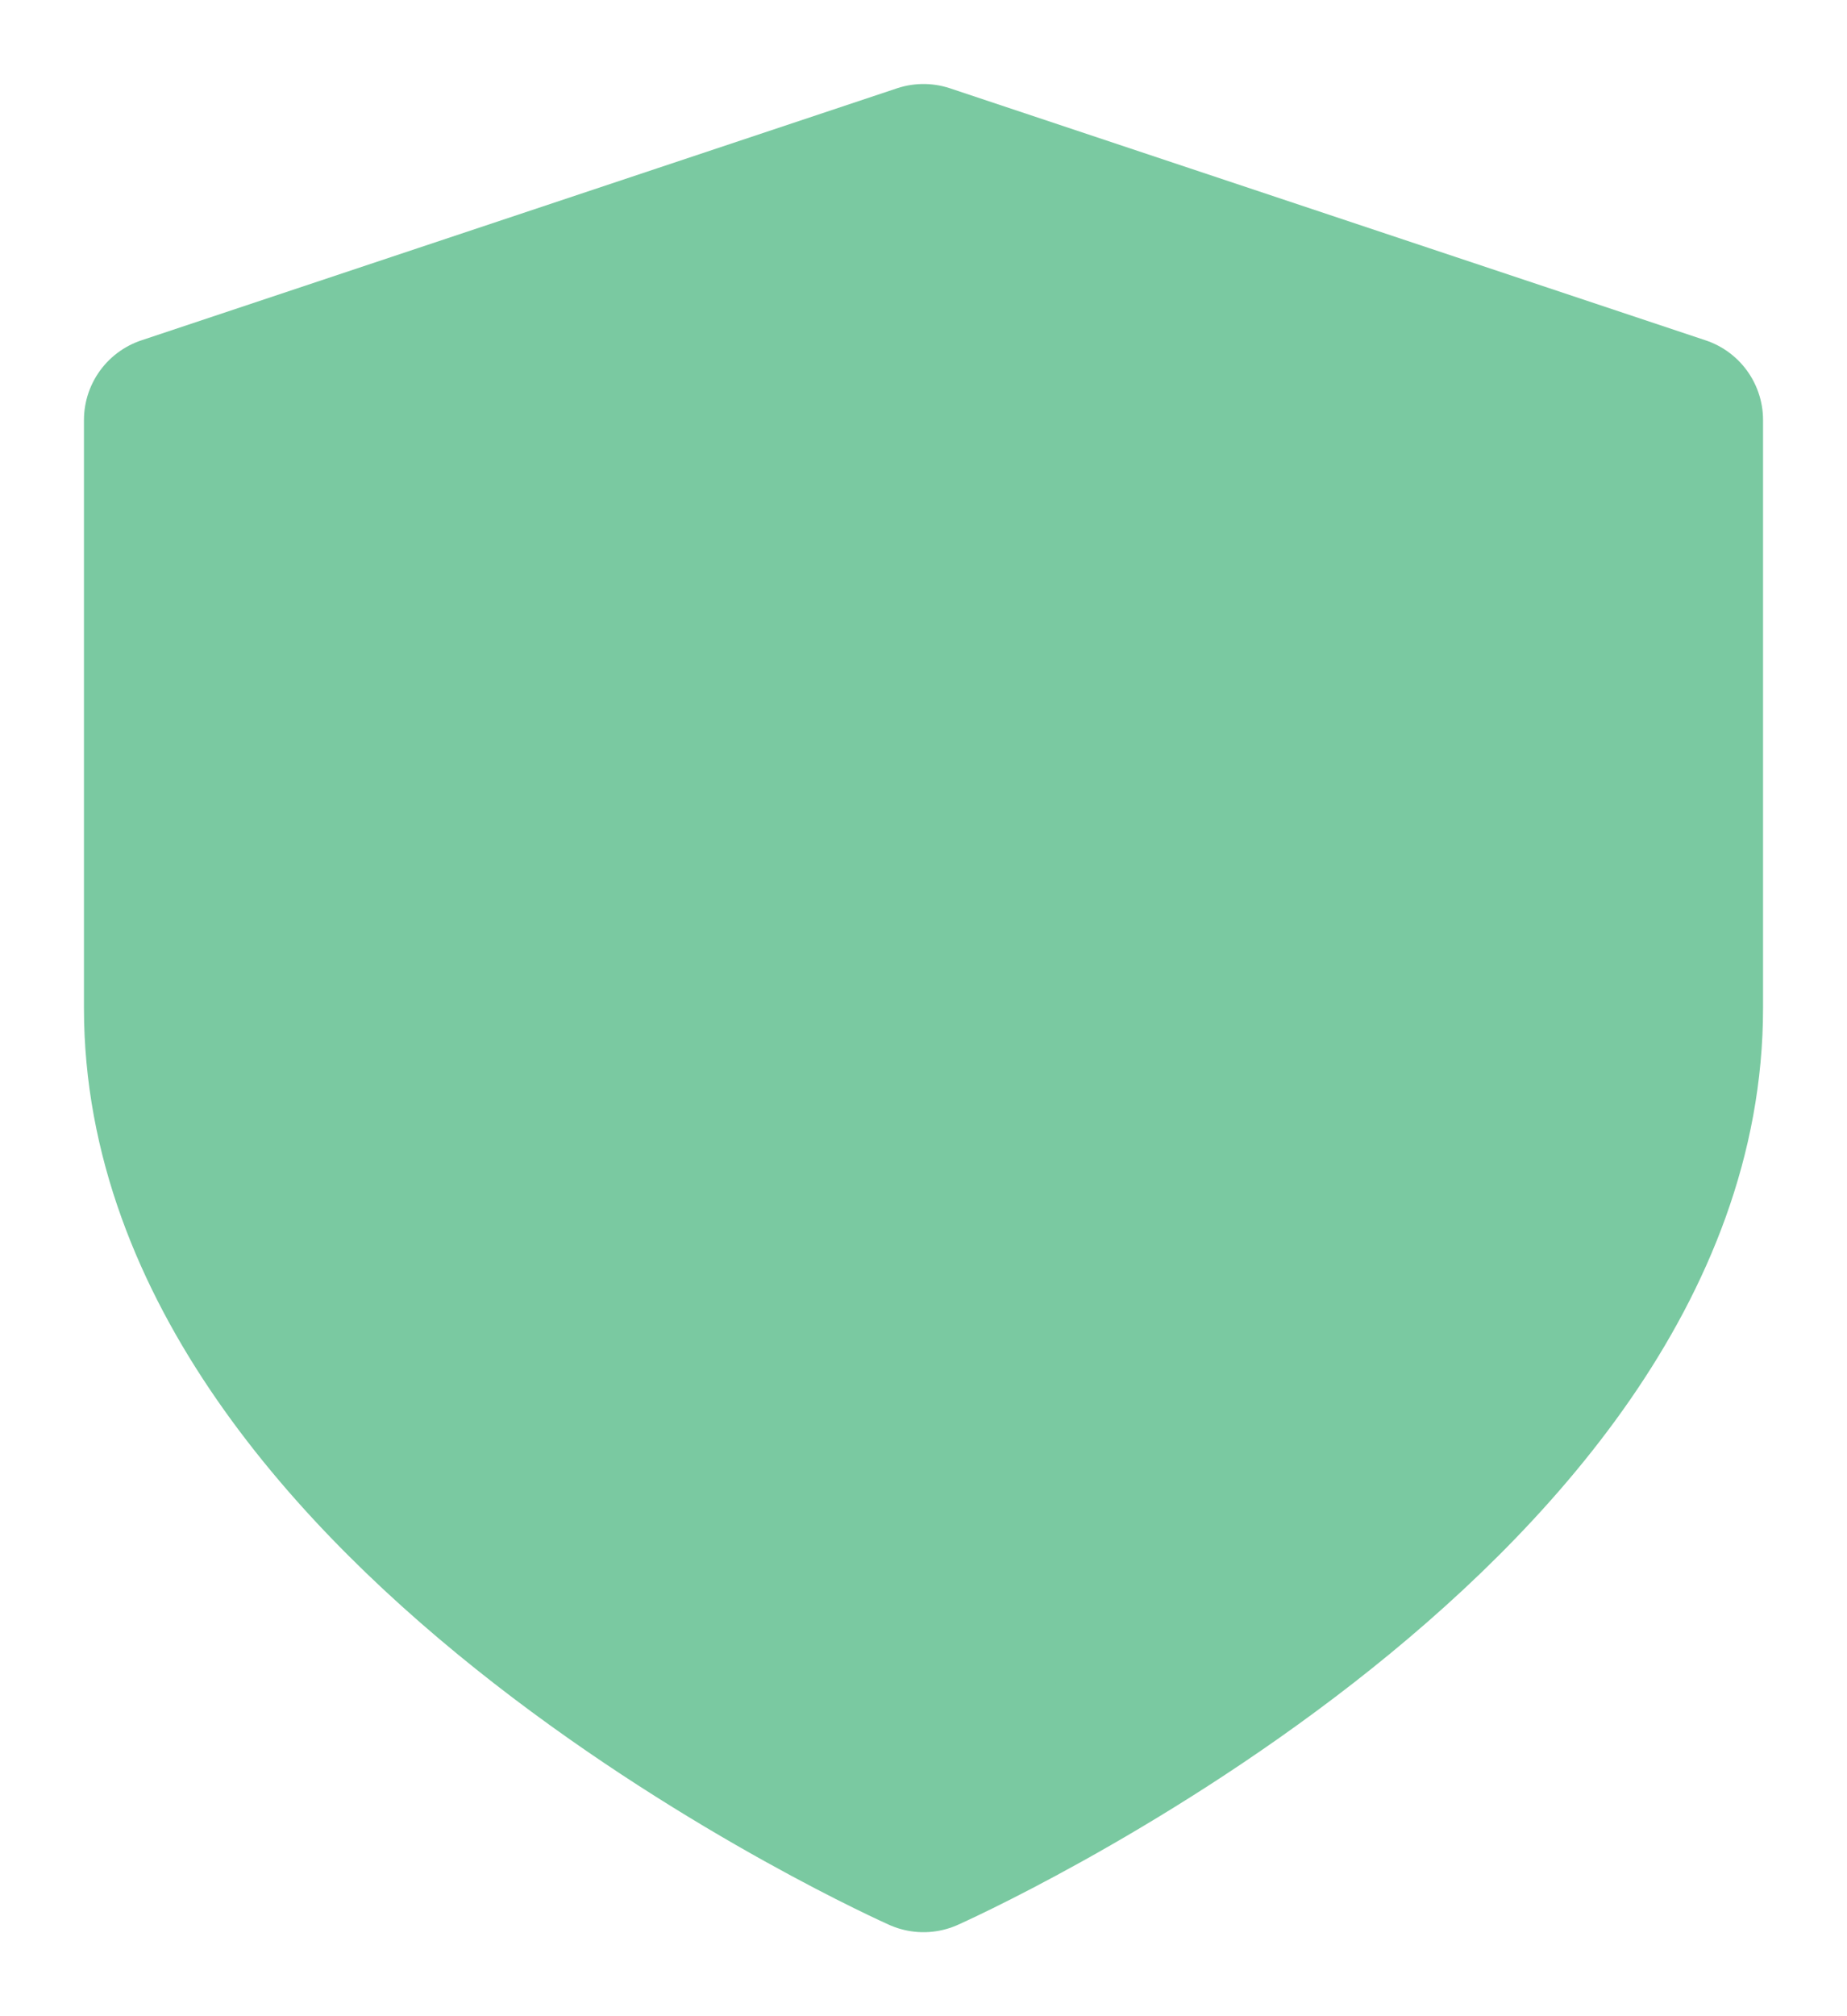<svg xmlns="http://www.w3.org/2000/svg" width="11" height="12" viewBox="0 0 11 12">
    <path fill="#7AC9A1" fill-rule="evenodd" stroke="#7AC9A1" stroke-linecap="round" stroke-linejoin="round" stroke-width="1" d="M5.5 11S10 9 10 6V2.5L5.5 1 1 2.5V6c0 3 4.5 5 4.5 5z"/>
</svg>

